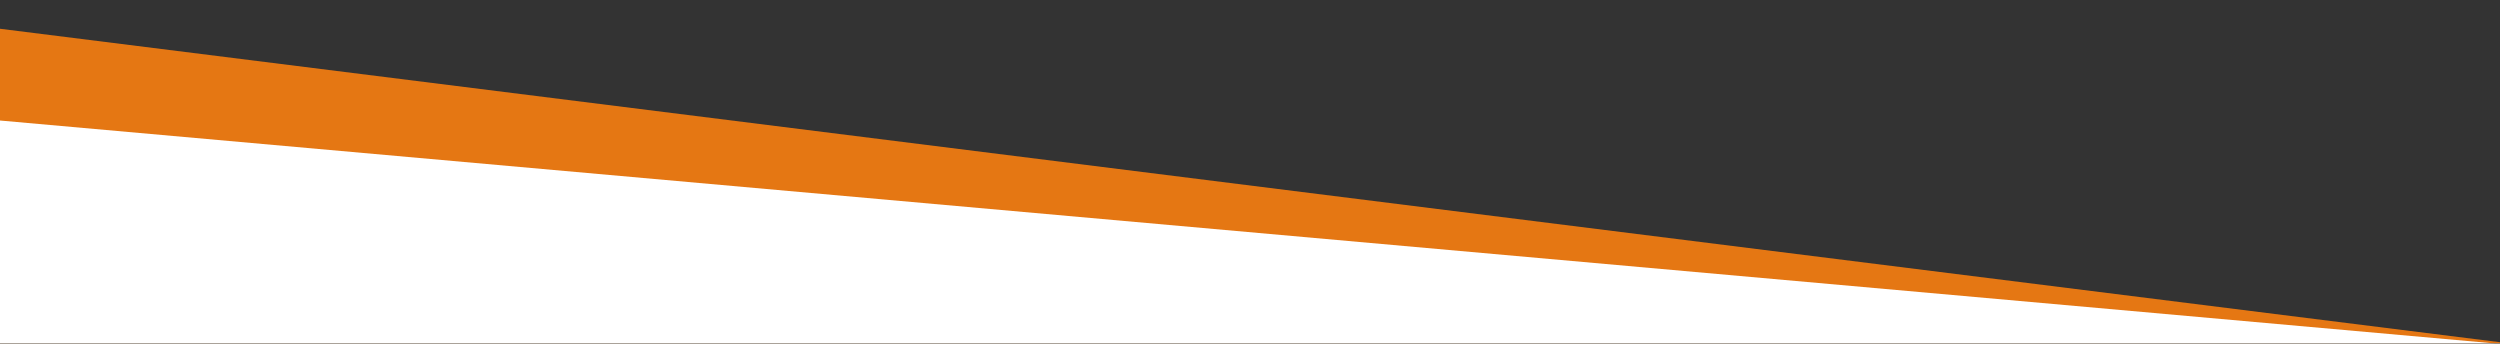 <svg width="3551" xmlns="http://www.w3.org/2000/svg" height="488" fill="none"><rect width="100%" height="100%" fill="#333333" stroke="none"/><g mask="url(#b)" clip-path="url(#a)"><defs><clipPath id="a" class="mask-clip-path"><polyline points="0,488 3551,488 3551,0 0,0"/></clipPath><filter id="c"><feFlood flood-color="#fff" result="FloodResult"/><feComposite in="FloodResult" in2="SourceGraphic" operator="in" result="comp"/></filter><mask width="3551" maskUnits="userSpaceOnUse" height="488" class="mask-shape" x="0" id="b" data-old-y="0" data-old-width="3551" data-old-x="0" y="0" data-old-height="488"><g filter="url(#c)"><rect rx="0" ry="0" transform="matrix(1 0 0 -1 0 488)" width="3551" height="488" style="fill: rgb(177, 178, 181); fill-opacity: 1;" class="fills"/></g></mask></defs><path d="m-49.908 34.595 5324.825 667.647-141.092 1173.426L-191 1208.021-49.908 34.595Z" style="fill: rgb(229, 119, 19); fill-opacity: 1;" class="fills"/><rect rx="0" ry="0" x="-60.483" y="407.833" transform="matrix(.996 .089 -.085 .996 92.507 -229.843)" width="5365.685" height="1107.994" style="fill: rgb(255, 255, 255); fill-opacity: 1;" class="fills"/></g></svg>
